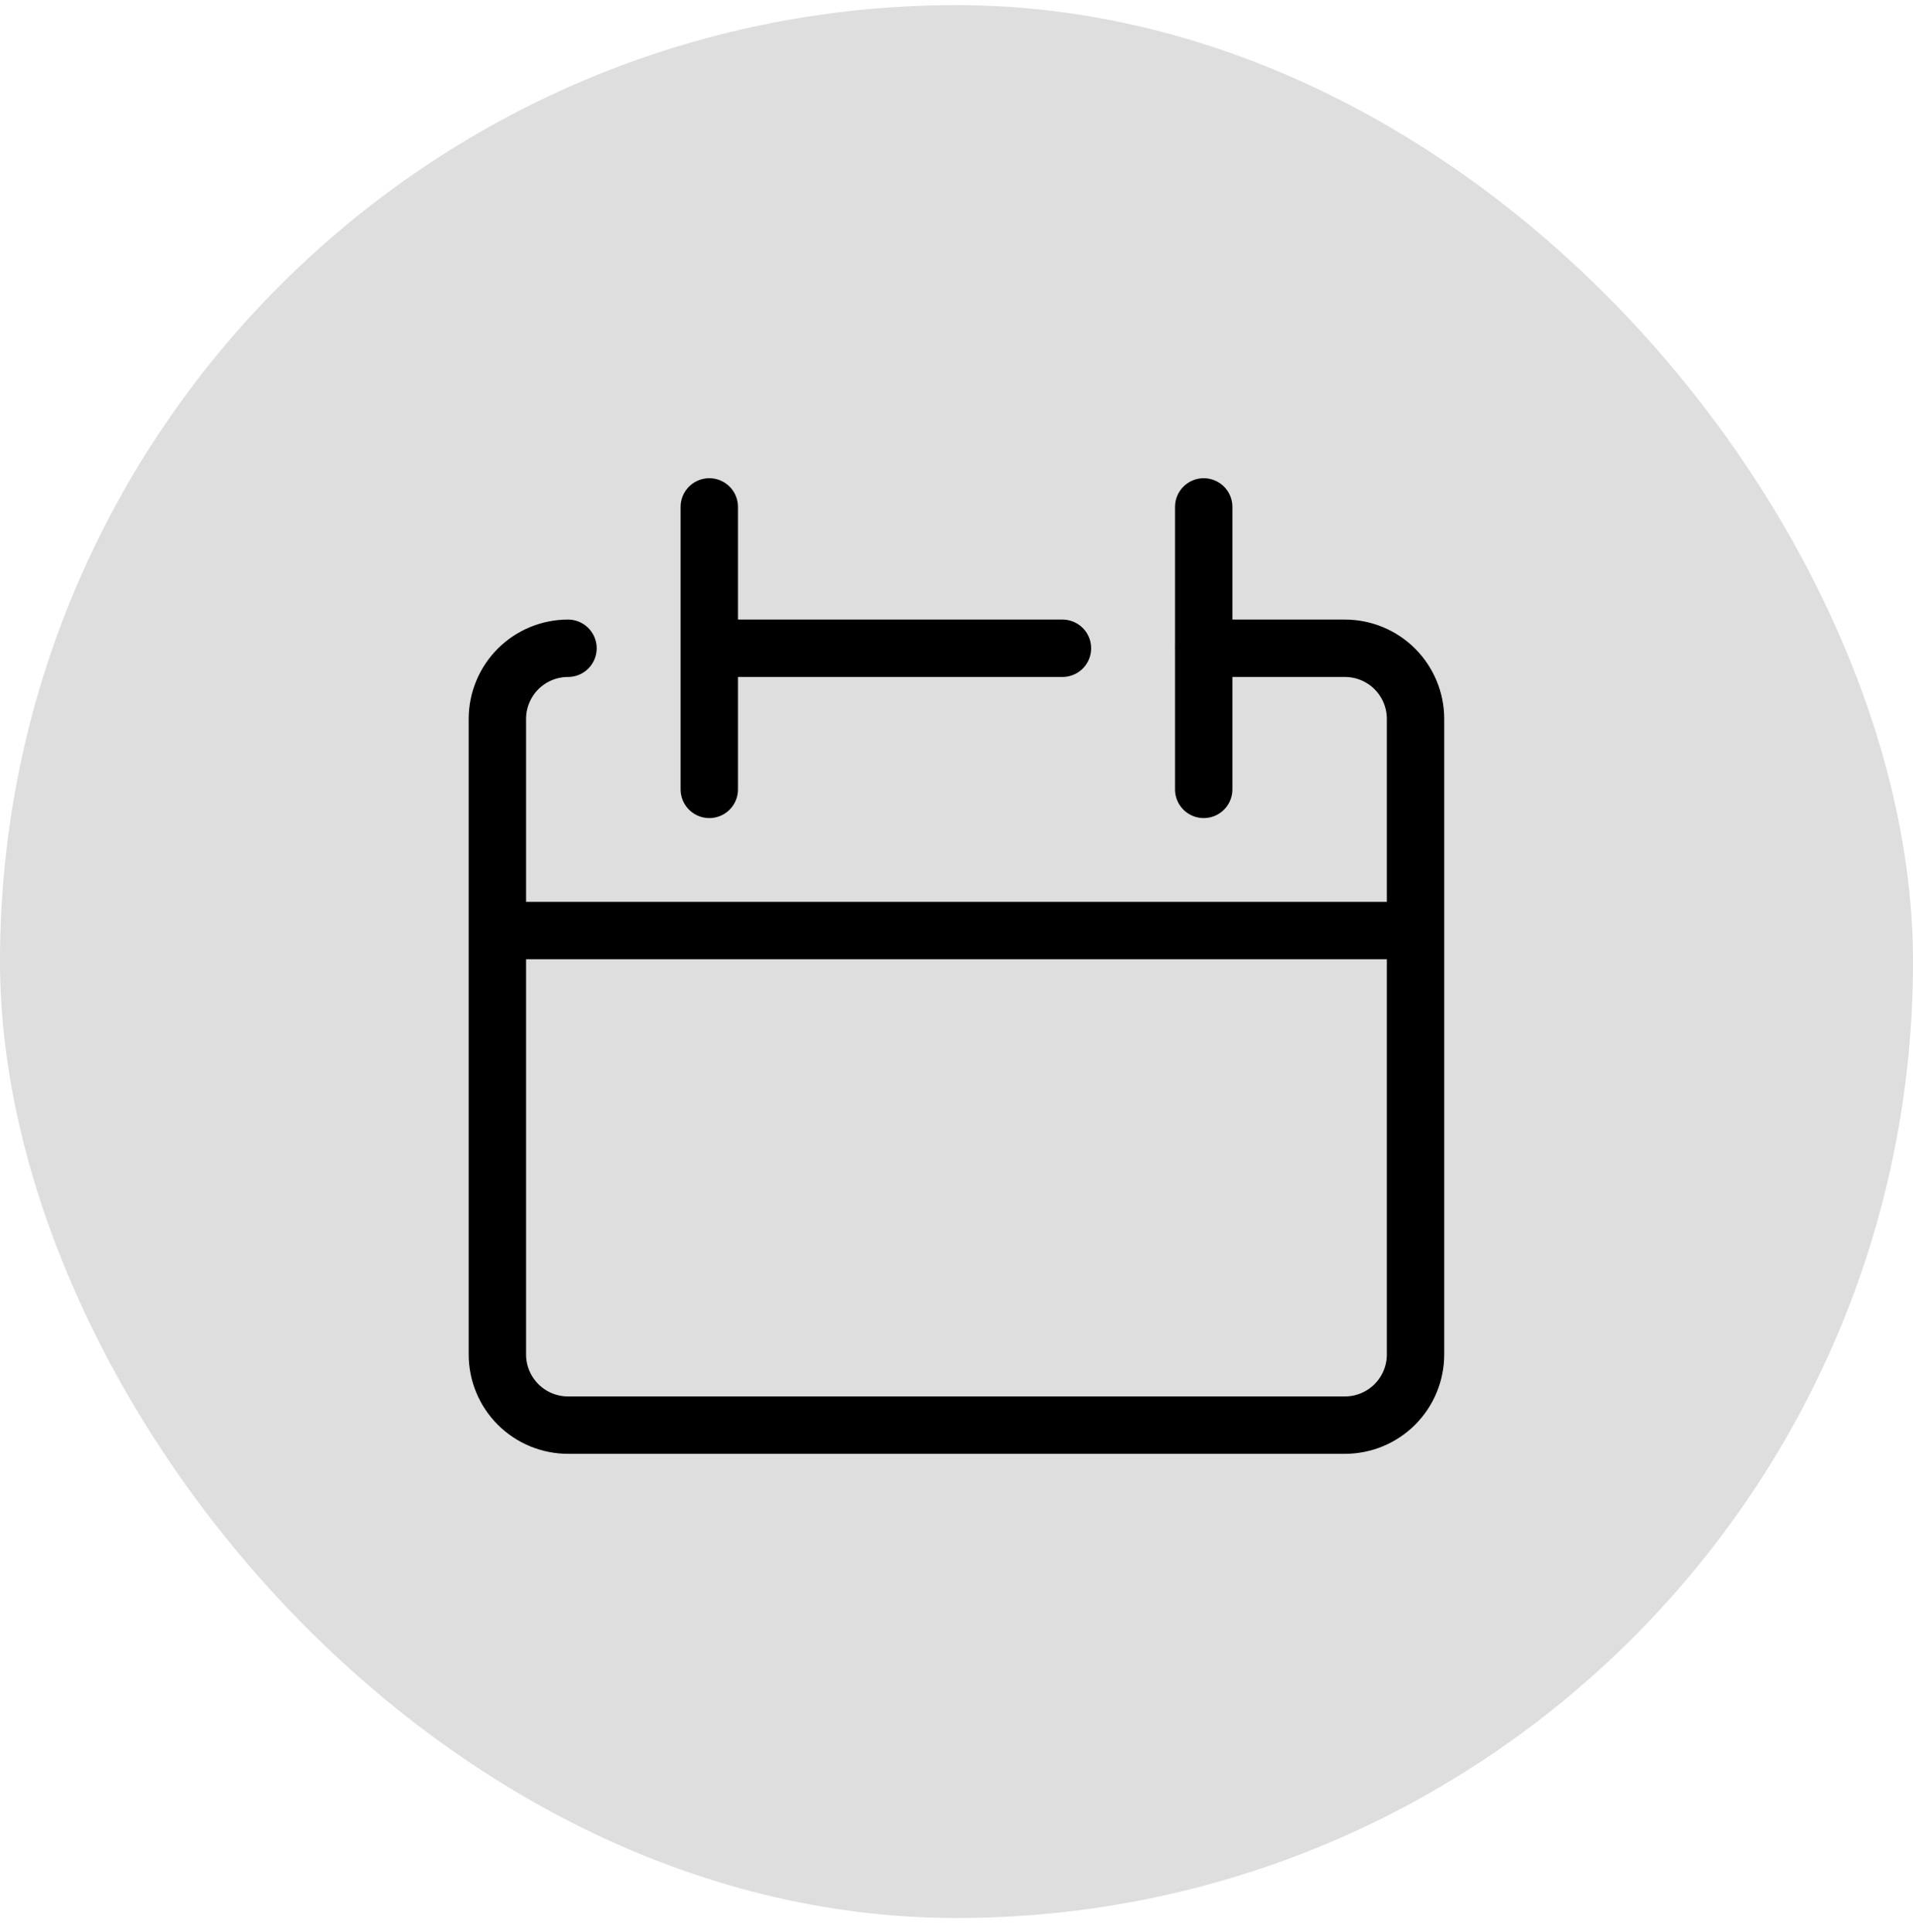 <svg width="100" height="101" viewBox="0 0 100 101" fill="none" xmlns="http://www.w3.org/2000/svg">
<rect y="0.269" width="100" height="100" rx="50" fill="#D9D9D9" fill-opacity="0.867"/>
<path d="M29.692 33.89C28.713 33.89 27.774 34.279 27.081 34.971C26.389 35.664 26 36.603 26 37.582V70.81C26 71.789 26.389 72.728 27.081 73.42C27.774 74.113 28.713 74.502 29.692 74.502H70.303C71.283 74.502 72.222 74.113 72.914 73.42C73.606 72.728 73.995 71.789 73.995 70.81V37.582C73.995 36.603 73.606 35.664 72.914 34.971C72.222 34.279 71.283 33.89 70.303 33.89H62.919M26 48.648H73.995M37.078 26.5V41.267M62.922 26.5V41.267M37.078 33.89H55.538" stroke="black" stroke-width="3" stroke-linecap="round" stroke-linejoin="round"/>
</svg>
